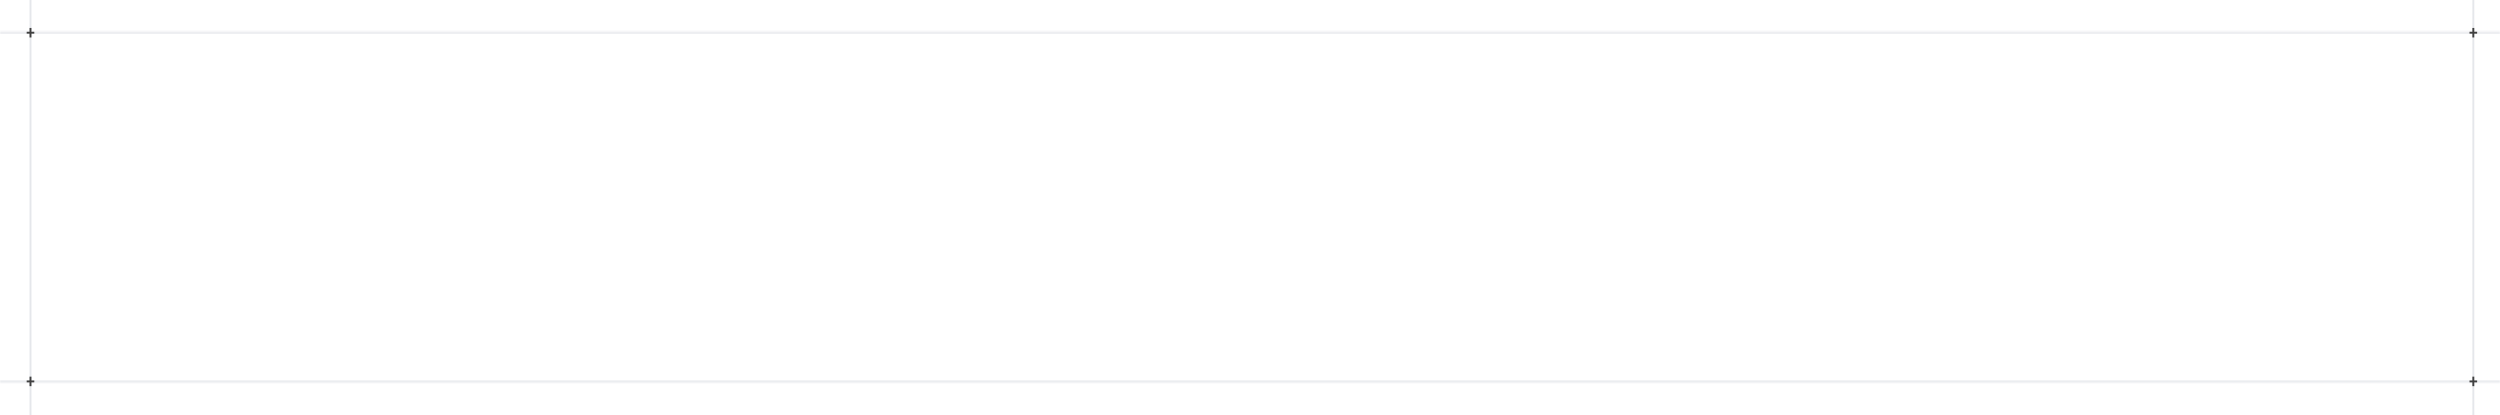 <svg width="1312" height="218" viewBox="0 0 1312 218" fill="none" xmlns="http://www.w3.org/2000/svg">
<mask id="path-1-inside-1_16878_32538" fill="white">
<path d="M0 16.664H1312V200.664H0V16.664Z"/>
</mask>
<path d="M0 16.664V17.664H1312V16.664V15.664H0V16.664ZM1312 200.664V199.664H0V200.664V201.664H1312V200.664Z" fill="#E5E7EB" mask="url(#path-1-inside-1_16878_32538)"/>
<path d="M16 0L16 218" stroke="#E5E7EB"/>
<path d="M1298 0L1298 218" stroke="#E5E7EB"/>
<path d="M16.5 16.664H18V17.664H16.5V19.664H15.5V17.664H14V16.664H15.5V14.664H16.5V16.664Z" fill="#404040"/>
<path d="M1298.5 16.664H1300V17.664H1298.5V19.664H1297.5V17.664H1296V16.664H1297.5V14.664H1298.5V16.664Z" fill="#404040"/>
<path d="M1298.5 199.664H1300V200.664H1298.5V202.664H1297.5V200.664H1296V199.664H1297.5V197.664H1298.5V199.664Z" fill="#404040"/>
<path d="M16.5 199.664H18V200.664H16.5V202.664H15.5V200.664H14V199.664H15.5V197.664H16.5V199.664Z" fill="#404040"/>
</svg>

